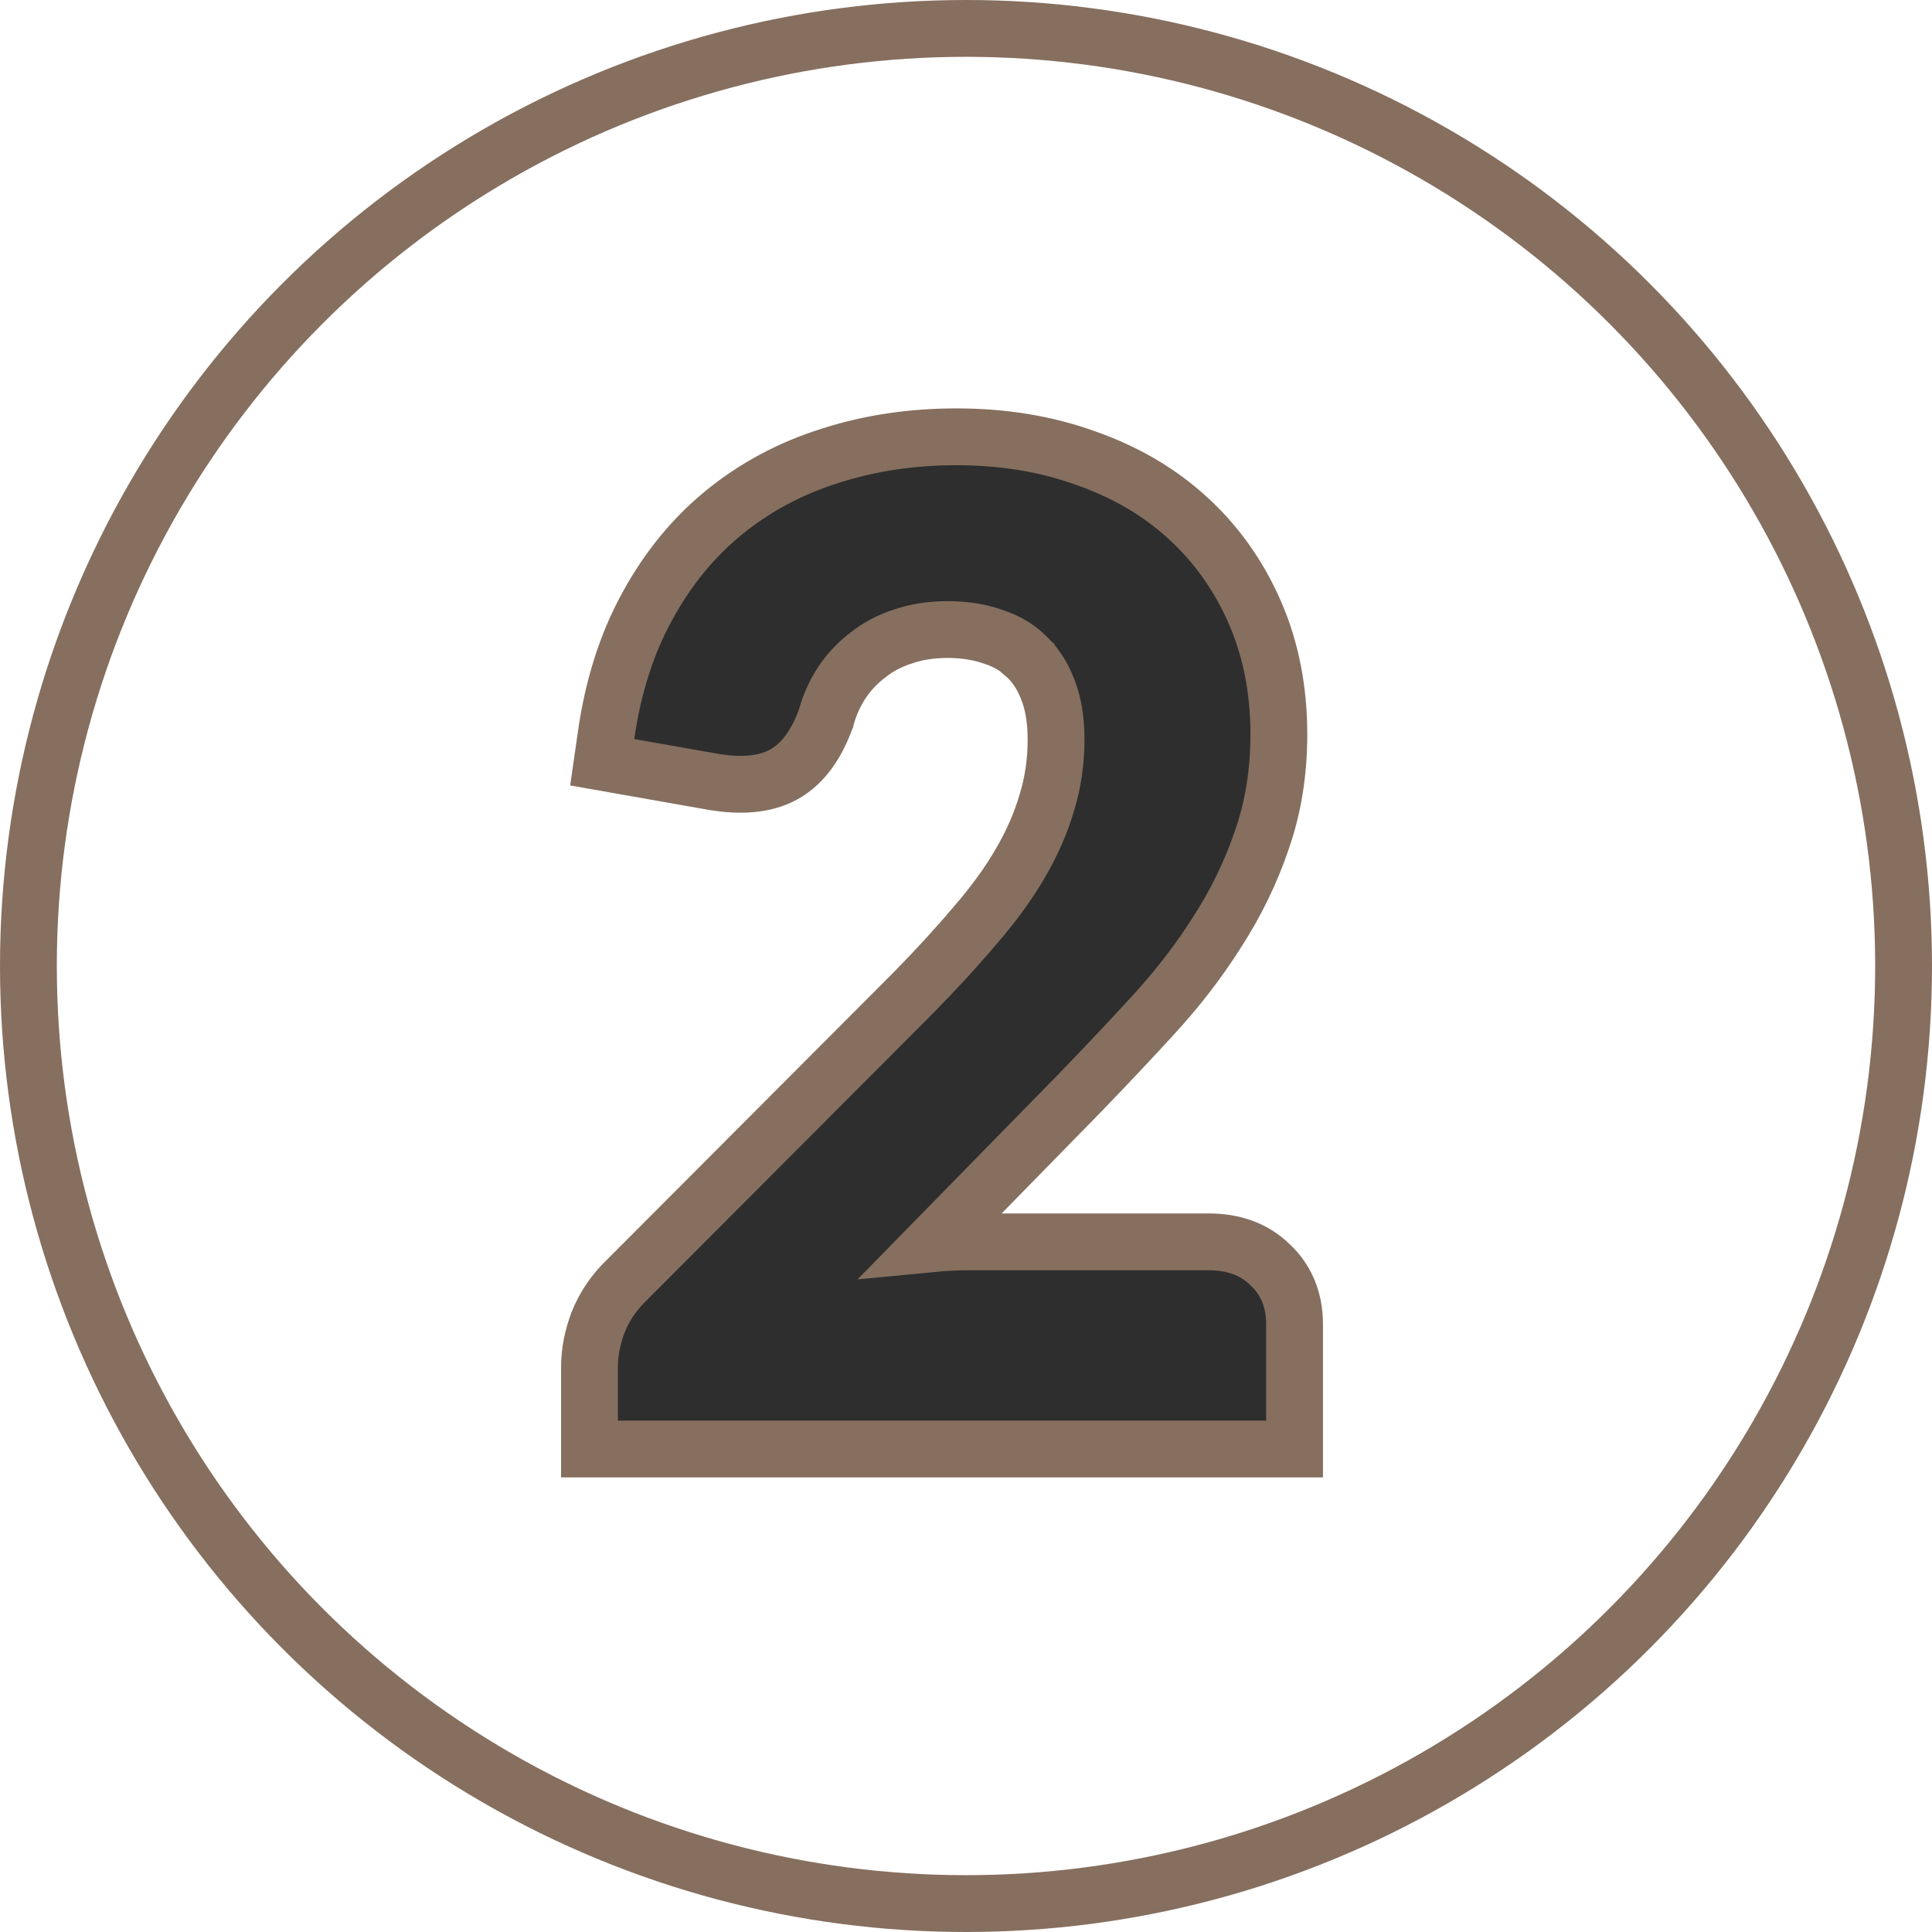 <svg width="34" height="34" viewBox="0 0 34 34" fill="none" xmlns="http://www.w3.org/2000/svg">
<circle cx="17" cy="17" r="16.5" stroke="#866F5F"/>
<path d="M17.015 21.855C16.817 21.855 16.615 21.866 16.407 21.886L19.028 19.209L19.028 19.209L19.03 19.206C19.478 18.743 19.907 18.288 20.317 17.839C20.741 17.375 21.112 16.892 21.427 16.391C21.754 15.883 22.013 15.35 22.203 14.79C22.407 14.211 22.506 13.588 22.506 12.925C22.506 12.152 22.369 11.435 22.085 10.782C21.805 10.138 21.412 9.581 20.906 9.118C20.4 8.654 19.796 8.303 19.103 8.061C18.406 7.809 17.647 7.687 16.831 7.687C16.048 7.687 15.307 7.797 14.61 8.021C13.916 8.239 13.292 8.571 12.743 9.018C12.198 9.461 11.748 10.015 11.39 10.672C11.027 11.331 10.789 12.088 10.667 12.934L10.598 13.414L11.074 13.498L12.569 13.762L12.569 13.762L12.579 13.764C13.013 13.832 13.445 13.822 13.796 13.627C14.154 13.428 14.38 13.064 14.528 12.661L14.536 12.642L14.541 12.622C14.604 12.395 14.698 12.191 14.82 12.006C14.943 11.823 15.092 11.665 15.27 11.529L15.27 11.529L15.279 11.523C15.452 11.385 15.651 11.279 15.881 11.204L15.881 11.204L15.889 11.202C16.123 11.121 16.383 11.079 16.67 11.079C16.99 11.079 17.259 11.126 17.486 11.209L17.494 11.212L17.501 11.214C17.732 11.291 17.916 11.406 18.064 11.553L18.064 11.554L18.071 11.56C18.227 11.71 18.353 11.902 18.444 12.146L18.444 12.146L18.446 12.15C18.534 12.38 18.585 12.665 18.585 13.017C18.585 13.406 18.53 13.775 18.423 14.123L18.423 14.123L18.421 14.129C18.319 14.479 18.166 14.829 17.962 15.181C17.758 15.534 17.497 15.896 17.177 16.267L17.177 16.267L17.173 16.271C16.853 16.651 16.487 17.051 16.073 17.472L11.03 22.527C10.806 22.742 10.635 22.992 10.524 23.276L10.524 23.276L10.52 23.285C10.426 23.54 10.374 23.798 10.374 24.057V25V25.5H10.874H22.282H22.782V25V23.298C22.782 22.899 22.648 22.534 22.352 22.258C22.062 21.973 21.685 21.855 21.282 21.855H17.015Z" fill="#2E2E2E" stroke="#866F5F"/>
</svg>
